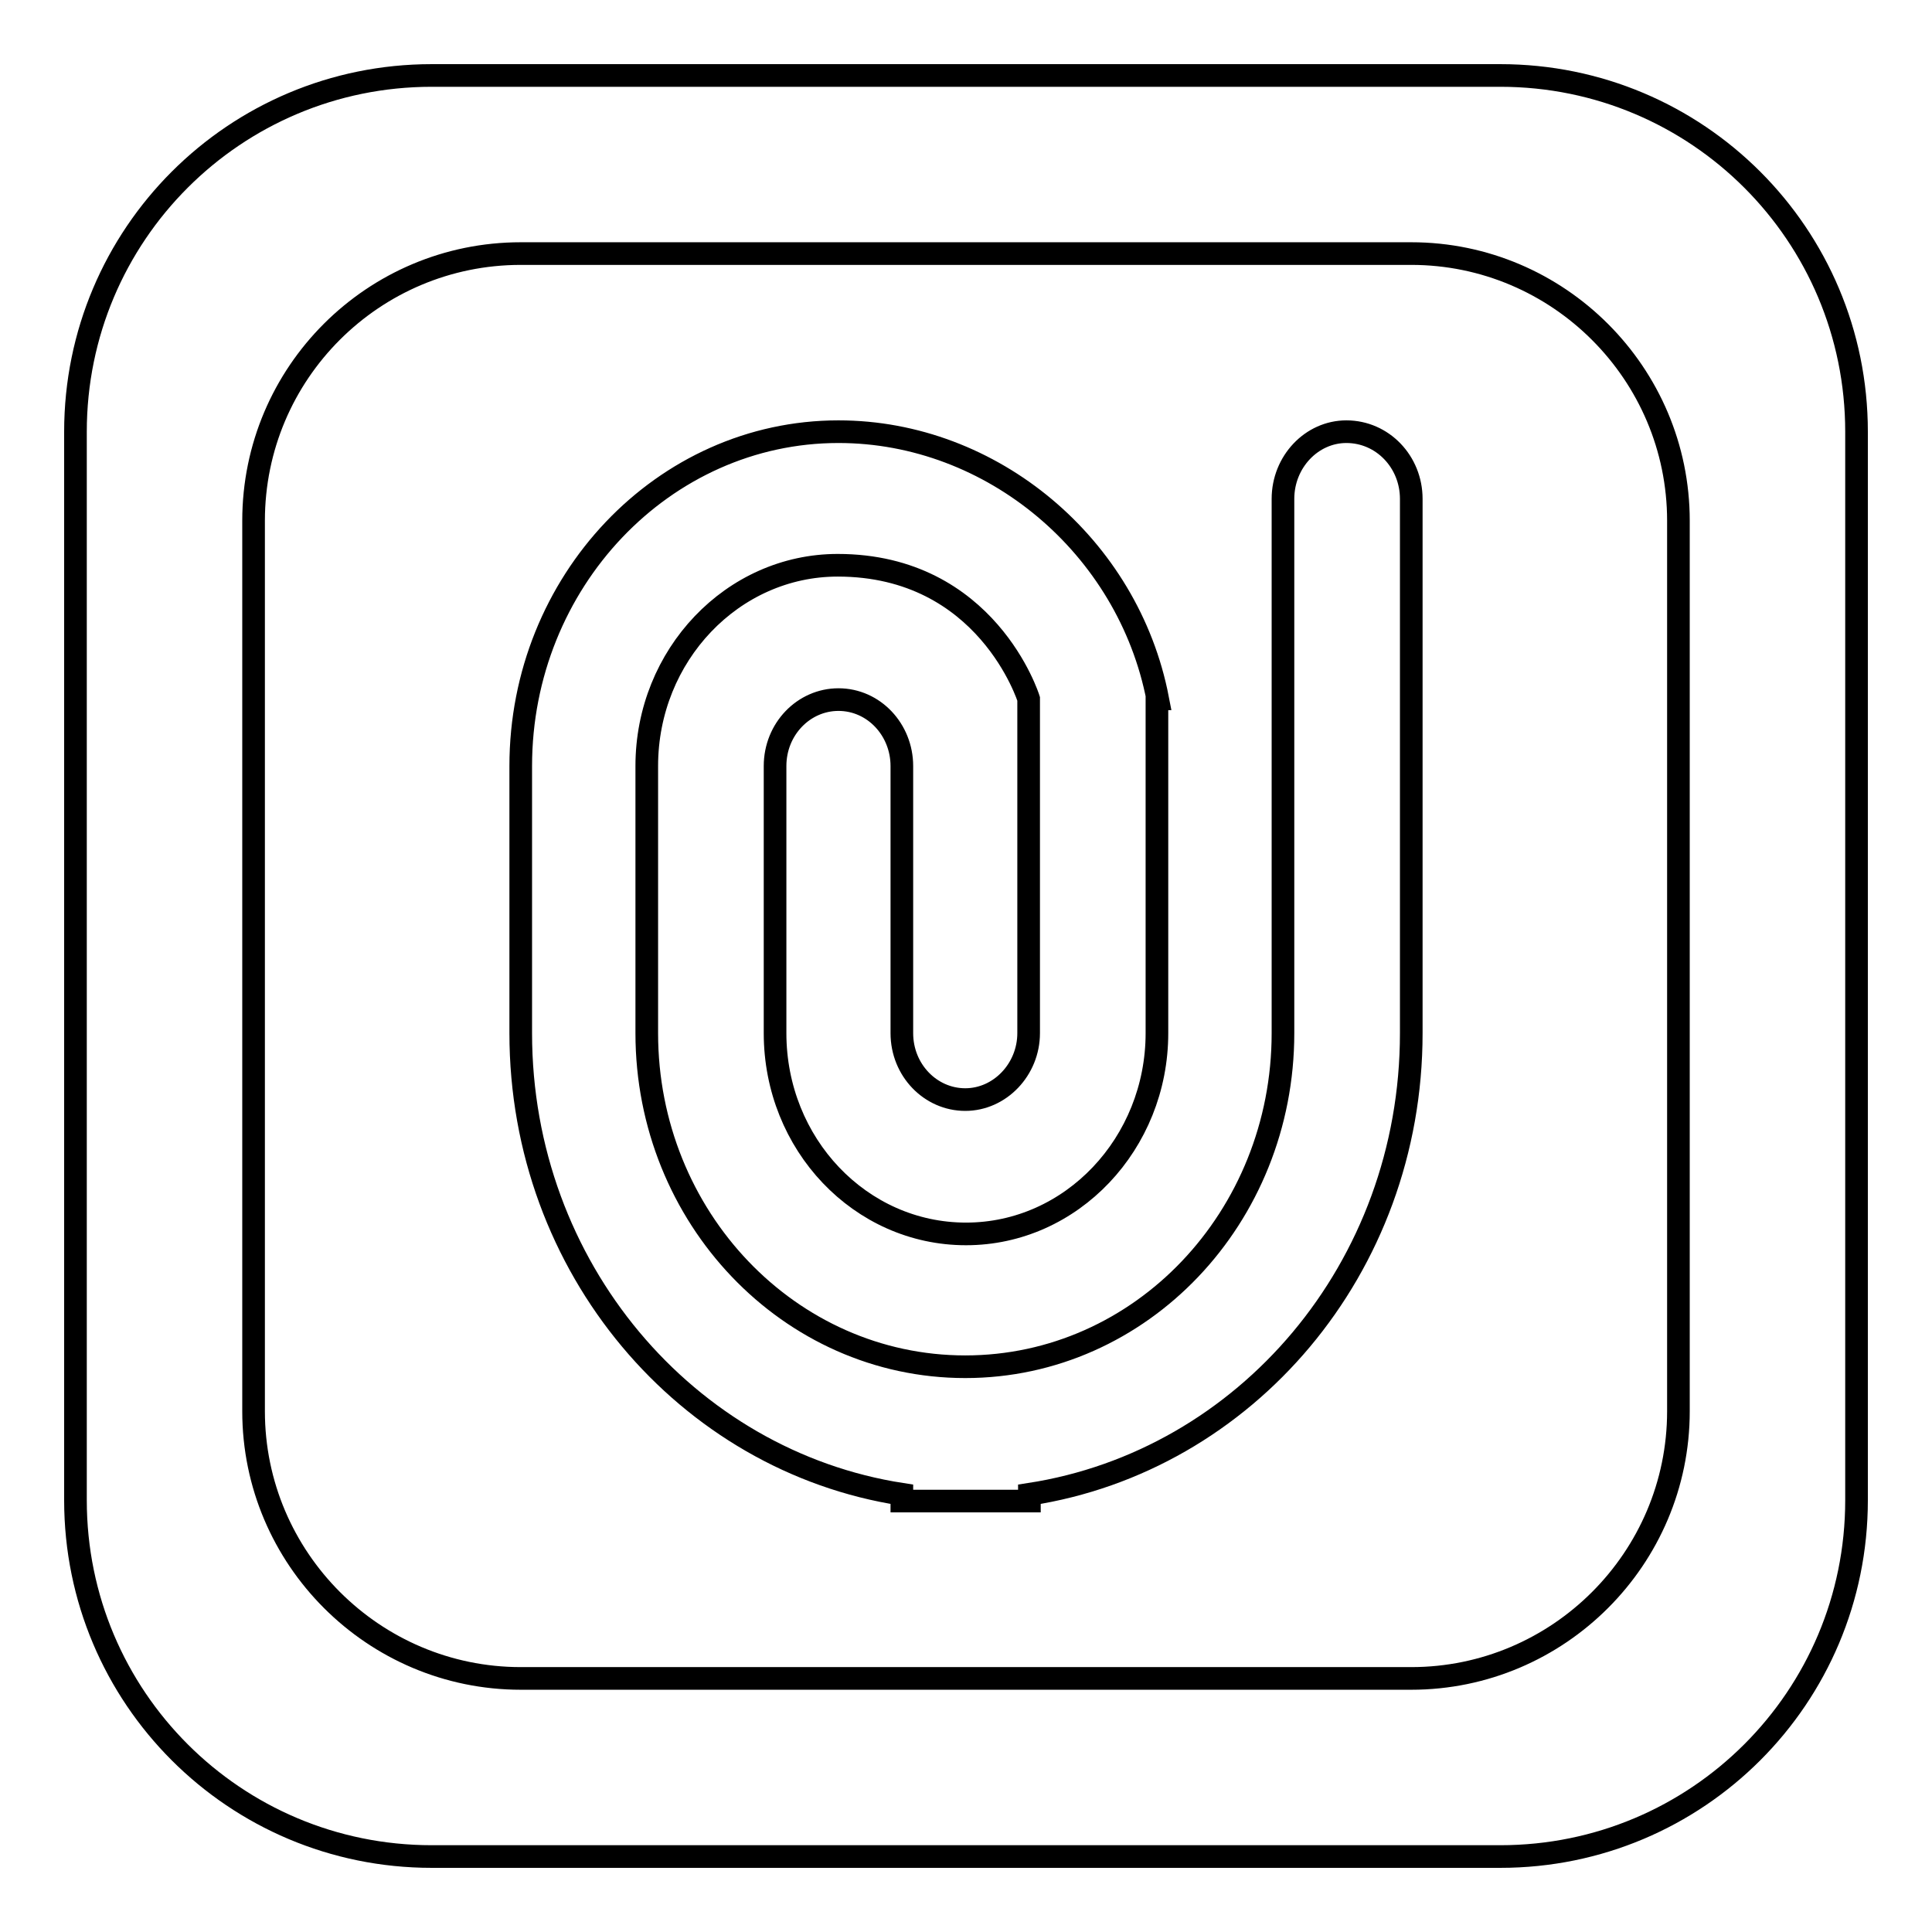 <?xml version="1.0" encoding="utf-8"?>
<!-- Svg Vector Icons : http://www.onlinewebfonts.com/icon -->
<!DOCTYPE svg PUBLIC "-//W3C//DTD SVG 1.1//EN" "http://www.w3.org/Graphics/SVG/1.1/DTD/svg11.dtd">
<svg version="1.1" xmlns="http://www.w3.org/2000/svg" xmlns:xlink="http://www.w3.org/1999/xlink" x="0px" y="0px" viewBox="0 0 256 256" enable-background="new 0 0 256 256" xml:space="preserve">
<g> <path stroke-width="3" fill-opacity="0" stroke="#000000"  d="M187,66.1v70.8c0,31.2-22,56.7-50.6,61.1v0.9h-16.9v-0.9C91,193.6,69,168,69,136.9v-35.4 c0-24.4,18.9-44.3,42.1-44.3c20.4,0,38.4,15.2,42.3,35.4h-0.1v44.3c0,14.6-11.3,26.6-25.3,26.6c-14,0-25.3-11.9-25.3-26.6v-35.4 c0-4.9,3.8-8.8,8.4-8.8c4.7,0,8.4,4,8.4,8.8v35.4c0,4.9,3.8,8.8,8.4,8.8c4.6,0,8.4-4,8.4-8.8V92.6c0,0-5.5-17.7-25.3-17.7 c-13.9,0-25.3,11.9-25.3,26.6v35.4c0,24.4,18.9,44.2,42.2,44.2c23.3,0,42.1-19.8,42.1-44.2V66.1c0-4.9,3.8-8.9,8.4-8.9 C183.2,57.2,187,61.2,187,66.1z M246,57.2v141.6c0,26.1-21.1,47.2-47.2,47.2H57.2C31.1,246,10,224.9,10,198.8V57.2 C10,31.1,31.1,10,57.2,10h141.6C224.9,10,246,31.1,246,57.2z M222.4,69c0-19.5-15.9-35.4-35.4-35.4H69c-19.5,0-35.4,15.8-35.4,35.4 v118c0,19.5,15.9,35.4,35.4,35.4h118c19.5,0,35.4-15.9,35.4-35.4V69z"/></g>
</svg>